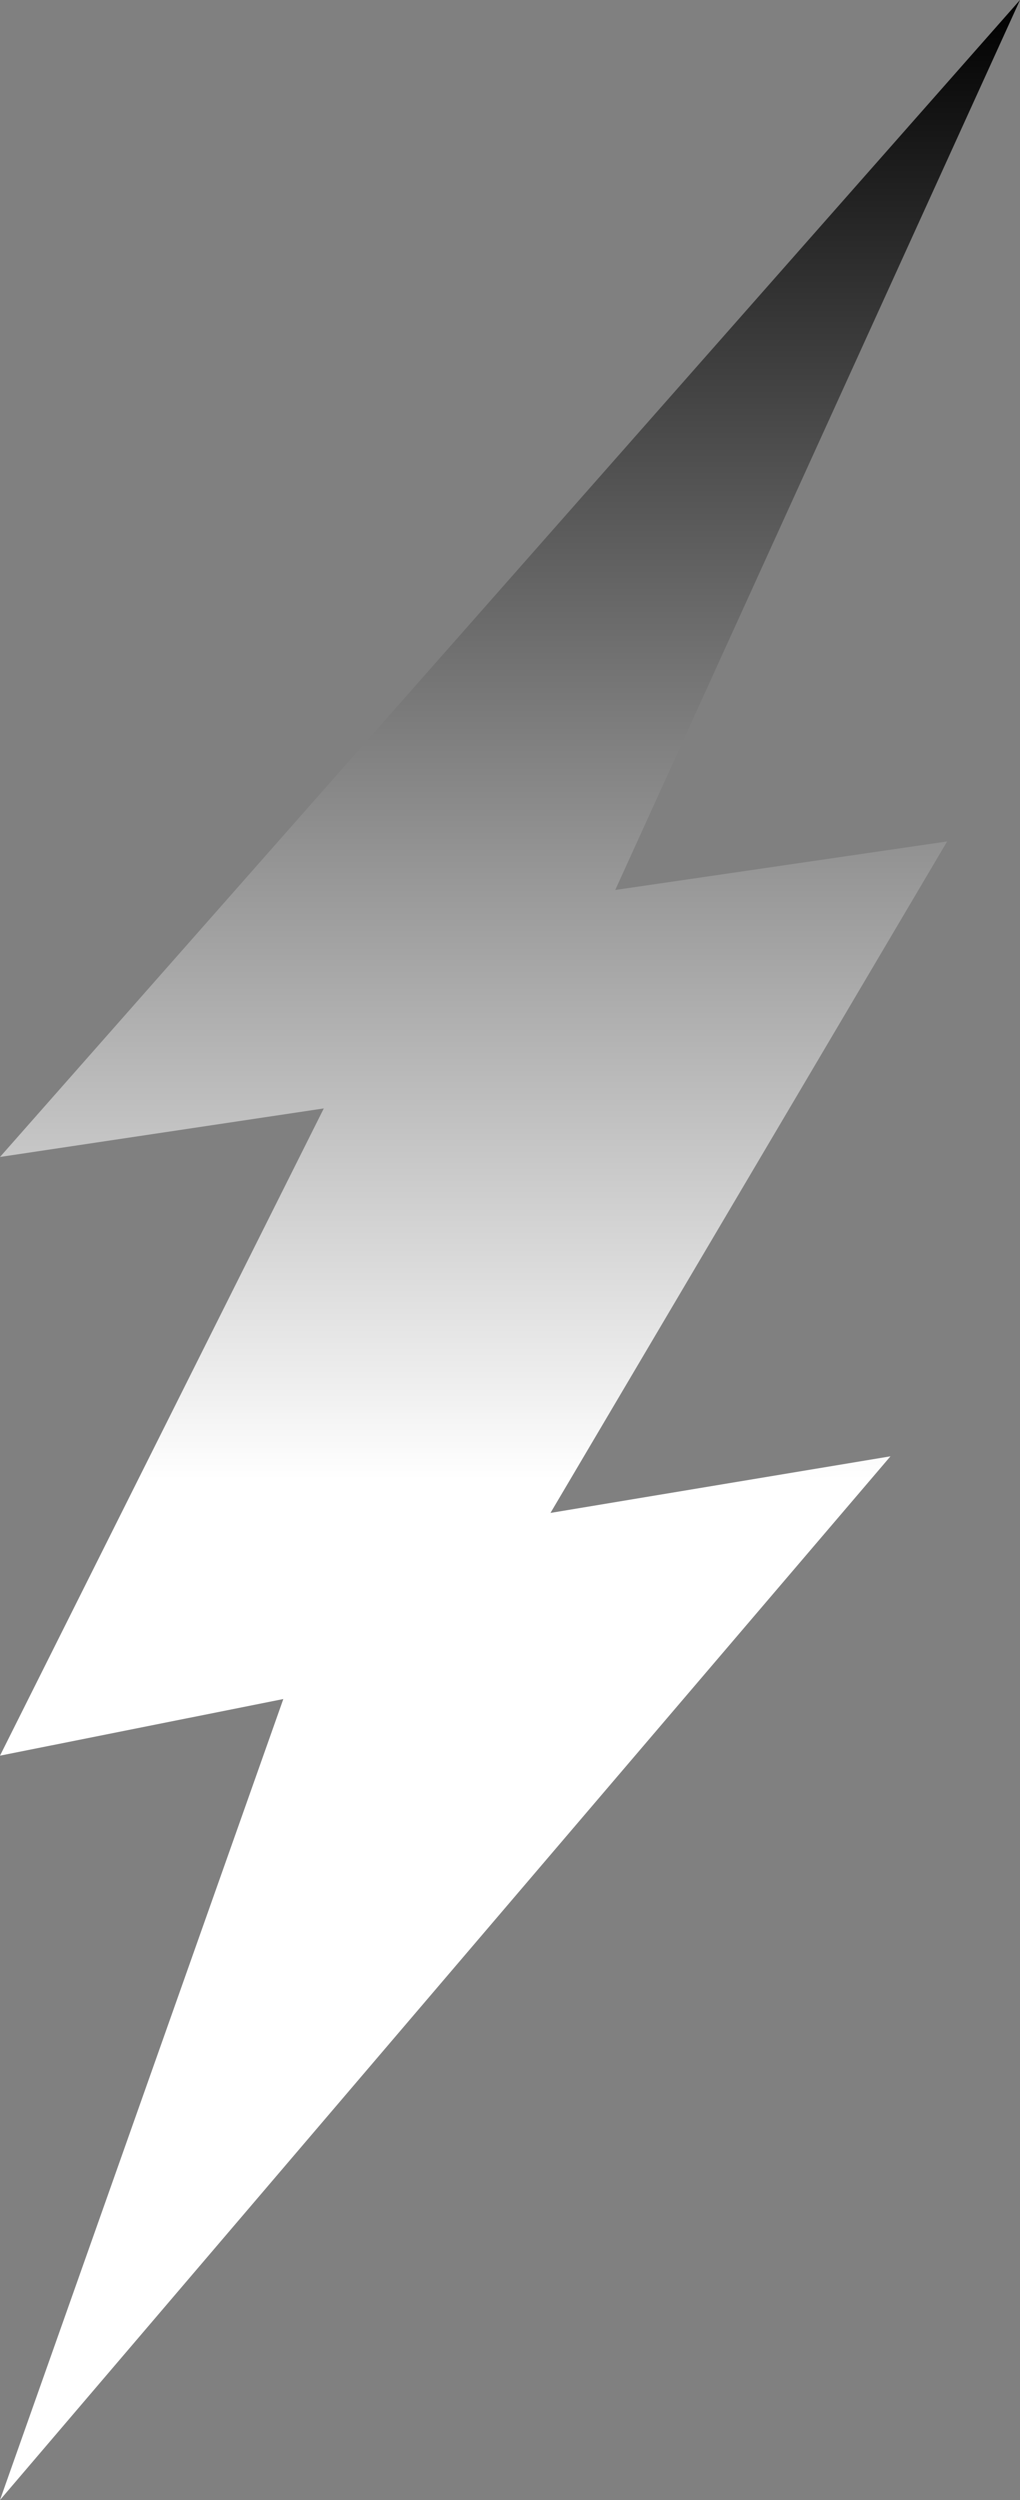 <svg width="40" height="98" viewBox="0 0 40 98" fill="none" xmlns="http://www.w3.org/2000/svg">
<rect x="0" y="0" width="40" height="98" fill="#808080" stroke="none"/>
<path d="M40 0L0 45.353L12.698 43.45L0 68.822L11.111 66.602L0 98L34.921 57.087L21.587 59.307L37.143 32.984L24.127 34.887L40 0Z" fill="url(#paint0_linear_1706_2550)"/>
<defs>
<linearGradient id="paint0_linear_1706_2550" x1="20" y1="0" x2="20" y2="58" gradientUnits="userSpaceOnUse">
<stop/>
<stop offset="1" stop-color="white"/>
</linearGradient>
</defs>
</svg>
